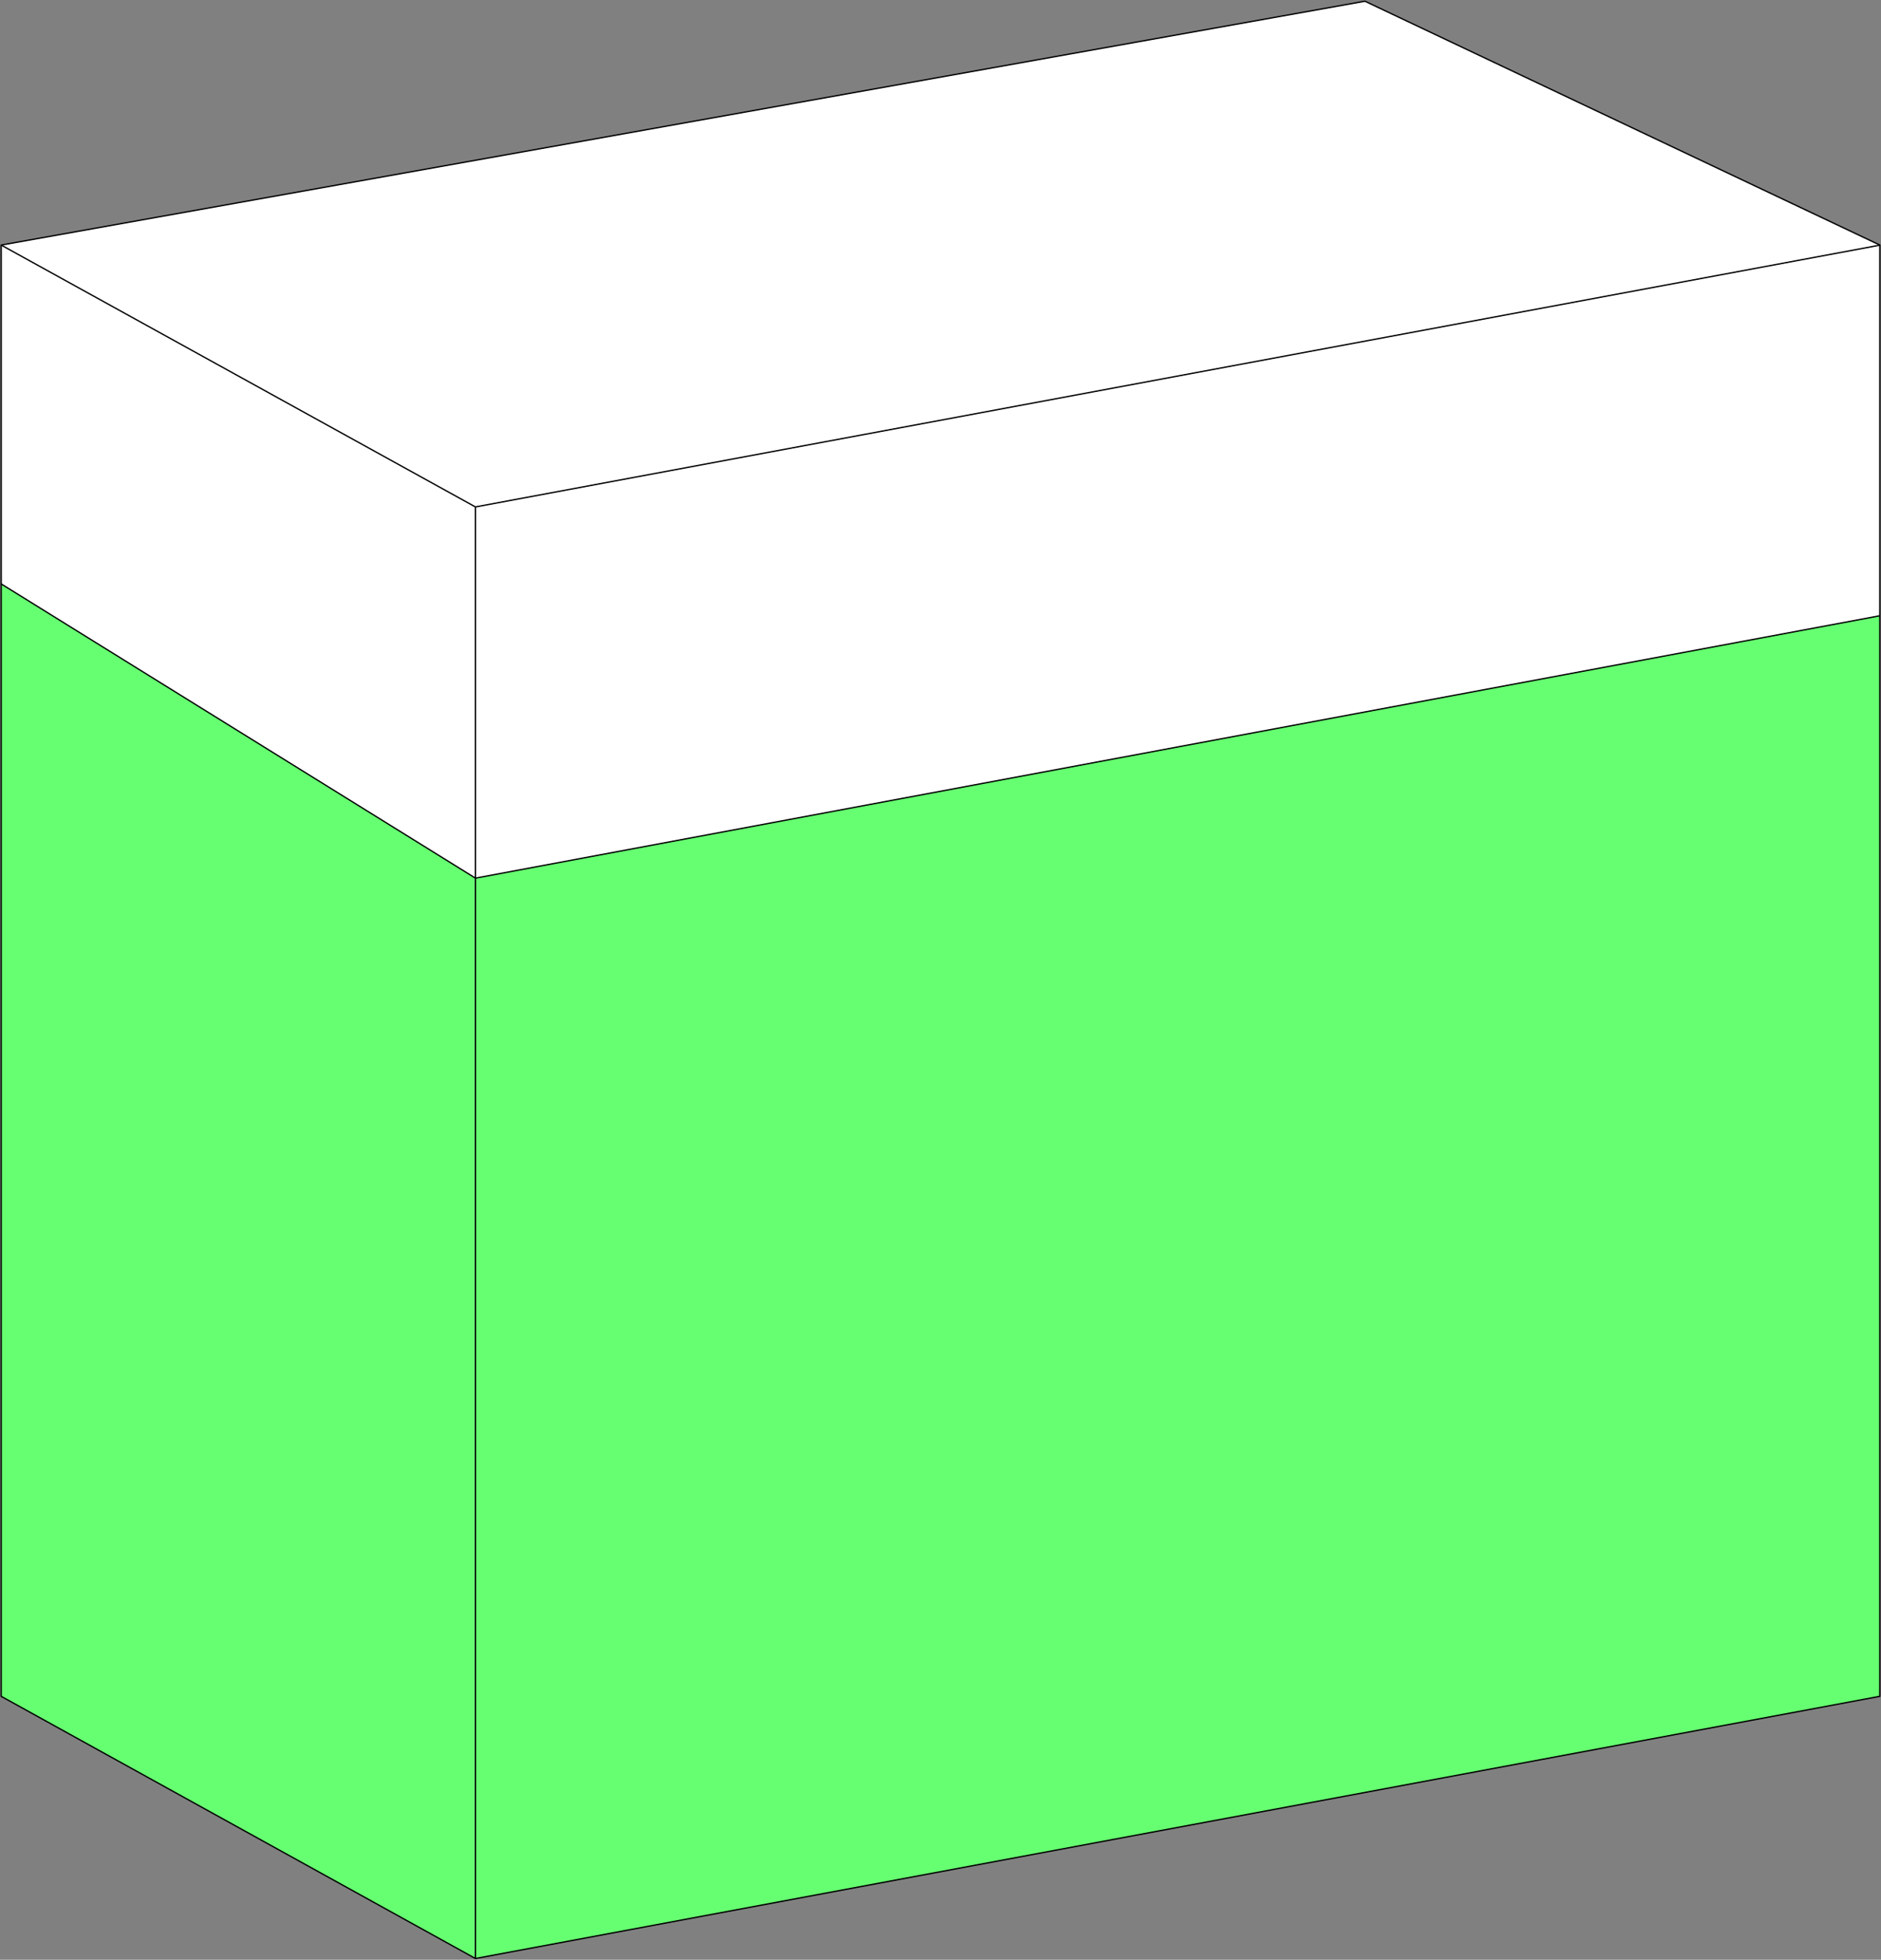 <?xml version="1.0" encoding="UTF-8"?> <svg xmlns="http://www.w3.org/2000/svg" xmlns:xlink="http://www.w3.org/1999/xlink" id="Group_1380" data-name="Group 1380" width="421.844" height="439.509" viewBox="0 0 421.844 439.509"><rect x="0" y="0" width="421.844" height="439.509" fill="#808080" stroke="none"/><defs><clipPath id="clip-path"><rect id="Rectangle_245" data-name="Rectangle 245" width="421.844" height="439.509" fill="none"></rect></clipPath></defs><path id="Path_628" data-name="Path 628" d="M.15,356.616l106.358,58.8V89.875L.15,31.148Z" transform="translate(0.115 23.813)" fill="#66ff71"></path><path id="Path_629" data-name="Path 629" d="M60.426,89.876V415.418l314.956-58.8V31.148Z" transform="translate(46.197 23.813)" fill="#66ff71"></path><path id="Path_630" data-name="Path 630" d="M.15,54.842v75.987l106.358,65.99,314.957-58.843V54.842L305.993.156Z" transform="translate(0.115 0.119)" fill="#fff"></path><path id="Path_631" data-name="Path 631" d="M60.426,389.971v0Z" transform="translate(46.197 49.259)" fill="#fff"></path><g id="Group_1379" data-name="Group 1379"><g id="Group_1378" data-name="Group 1378" clip-path="url(#clip-path)"><line id="Line_35" data-name="Line 35" y1="325.542" transform="translate(106.623 113.689)" fill="none" stroke="#000" stroke-miterlimit="10" stroke-width="0.3"></line><path id="Path_632" data-name="Path 632" d="M305.993.156.15,54.842V380.31l106.358,58.8,314.957-58.8V54.842Z" transform="translate(0.115 0.119)" fill="none" stroke="#000" stroke-miterlimit="10" stroke-width="0.3"></path><path id="Path_633" data-name="Path 633" d="M.15,74.212,106.508,140.2,421.467,81.359" transform="translate(0.115 56.737)" fill="none" stroke="#000" stroke-miterlimit="10" stroke-width="0.3"></path><path id="Path_634" data-name="Path 634" d="M.15,31.148,106.508,89.876,421.574,31.148" transform="translate(0.115 23.813)" fill="none" stroke="#000" stroke-miterlimit="10" stroke-width="0.3"></path></g></g></svg> 